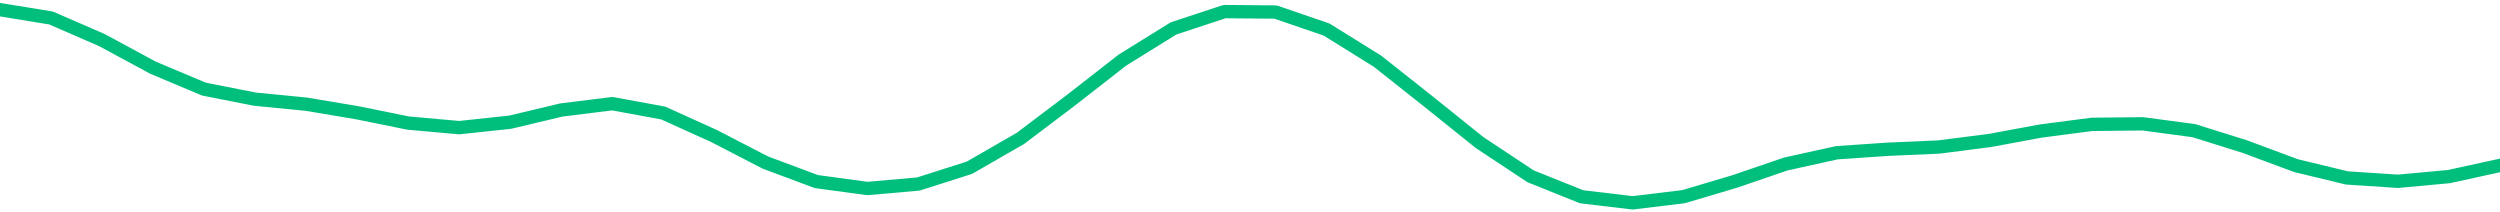 <svg height="17" viewBox="0 0 150 12.75" width="200" xmlns="http://www.w3.org/2000/svg"><defs><style>*{stroke-linecap:butt;stroke-linejoin:round}</style></defs><g id="figure_1"><path d="M0 12.75h150V0H0z" style="fill:none" id="patch_1"/><g id="axes_1"><path clip-path="url(#pd76c241ab2)" d="m0 .58 3.061.499 3.061 1.33 3.062 1.655 3.06 1.285 3.062.602 3.061.299 3.062.513 3.06.621 3.062.274 3.061-.327 3.061-.73 3.062-.382 3.06.562 3.062 1.387 3.061 1.583 3.062 1.143 3.06.416 3.062-.27 3.061-.975 3.061-1.761 3.062-2.314 3.06-2.386 3.062-1.898L73.47.696l3.062.027 3.06 1.048 3.062 1.905 3.061 2.422 3.062 2.457 3.06 2.024 3.062 1.228 3.061.363 3.061-.372 3.062-.91 3.06-1.047 3.062-.676 3.061-.21 3.062-.134 3.06-.392 3.062-.567 3.061-.4 3.061-.032 3.062.41 3.06.958 3.062 1.14 3.061.739 3.062.201 3.06-.283 3.062-.67" style="fill:none;stroke:#00bf7c;stroke-linecap:square;stroke-width:.8" id="line2d_1"/></g></g><defs><clipPath id="pd76c241ab2"><path d="M0 0h150v12.75H0z"/></clipPath></defs></svg>